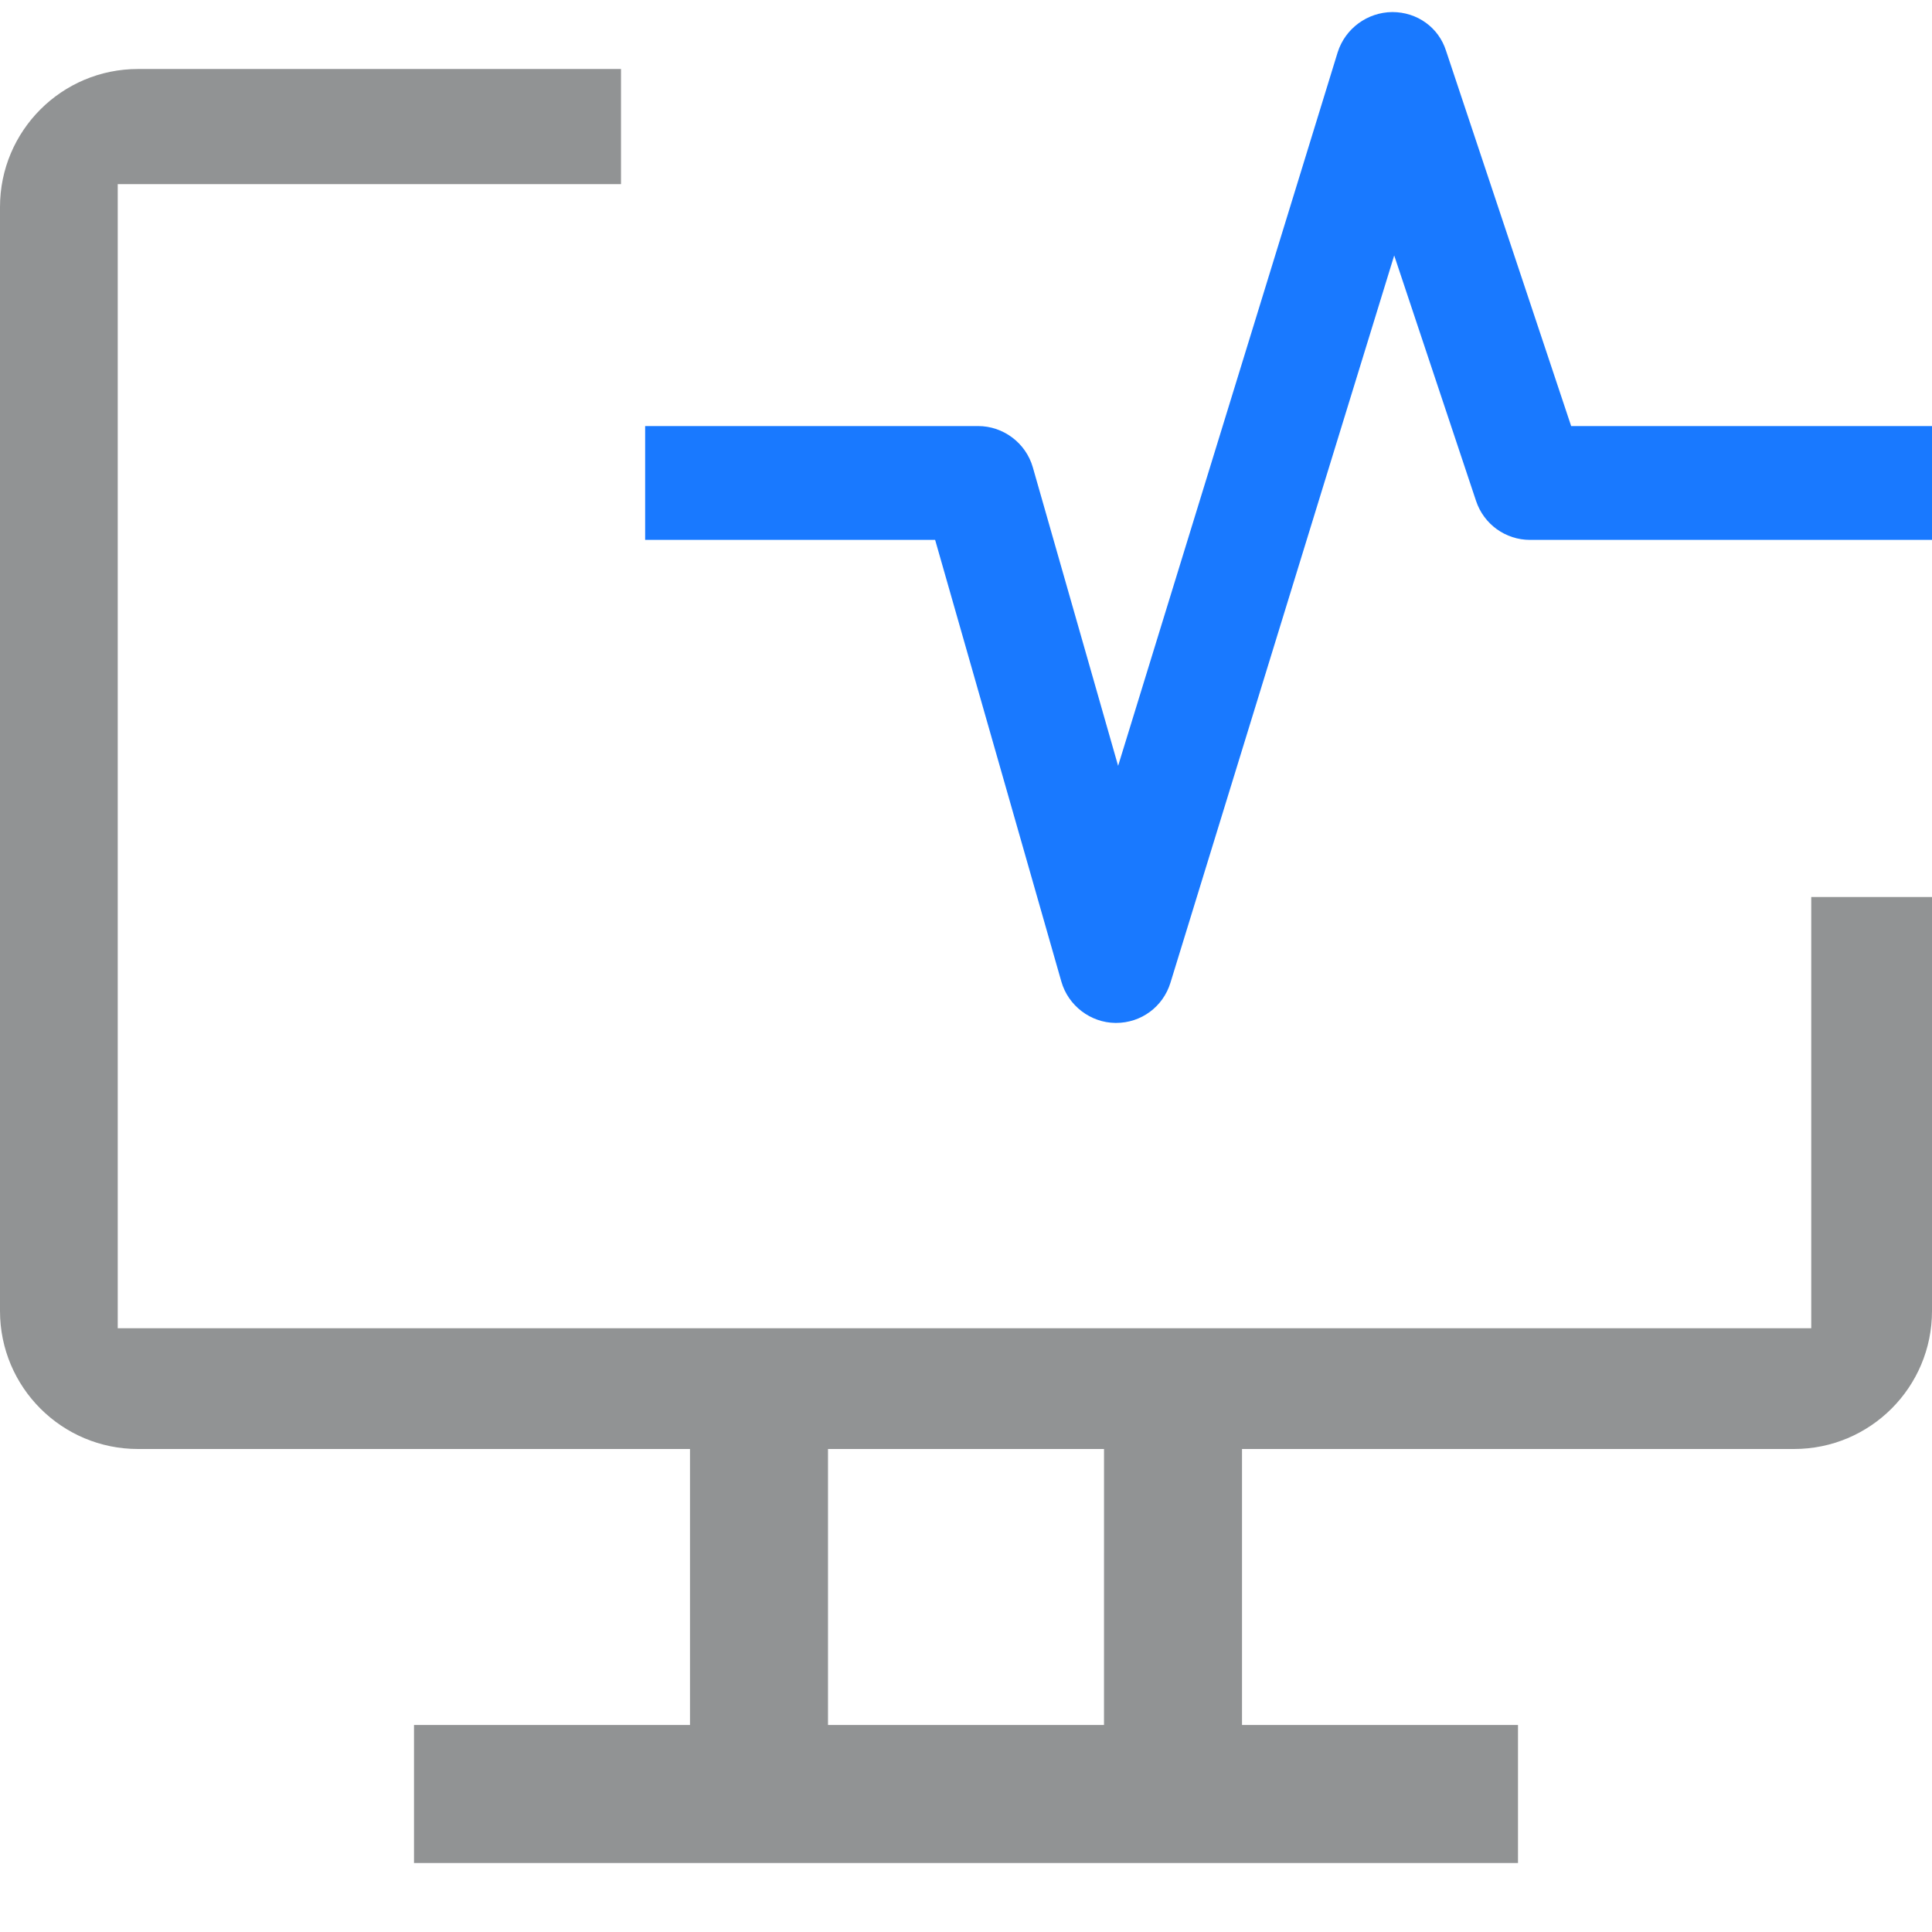 <?xml version="1.0" encoding="utf-8"?>
<!-- Generator: Adobe Illustrator 27.3.1, SVG Export Plug-In . SVG Version: 6.00 Build 0)  -->
<svg version="1.1" id="Layer_1" xmlns="http://www.w3.org/2000/svg" xmlns:xlink="http://www.w3.org/1999/xlink" x="0px" y="0px"
	 width="80px" height="80px" viewBox="0 0 80 80" style="enable-background:new 0 0 80 80;" xml:space="preserve">
<style type="text/css">
	.st0{fill:#919394;}
	.st1{fill:#1979FF;}
</style>
<g>
	<path class="st0" d="M75,37.143V55H4.875V7.625h20.839V2.857h-20C2.558,2.857,0,5.416,0,8.572v45.714C0,57.442,2.558,60,5.714,60
		h22.857v11.429H17.143v5.714h45.714v-5.714H51.429V60h22.857C77.442,60,80,57.442,80,54.286V37.143H75z M45.714,71.429H34.286V60
		h11.429L45.714,71.429L45.714,71.429z"/>
	<path class="st1" d="M46.185,42.357c-1.029-0.011-1.951-0.714-2.236-1.71l-5.227-18.291H26.714v-4.714H40.5
		c1.048,0,1.979,0.703,2.267,1.709l3.532,12.361l9.092-29.549c0.313-0.981,1.222-1.652,2.258-1.664l0,0
		c1.044,0,1.925,0.645,2.229,1.605l5.18,15.538H80v4.714H63.357c-1.017,0-1.915-0.648-2.236-1.612l-3.39-10.166l-9.265,30.114
		c-0.306,0.996-1.211,1.665-2.253,1.665H46.185z"/>
</g>
</svg>
